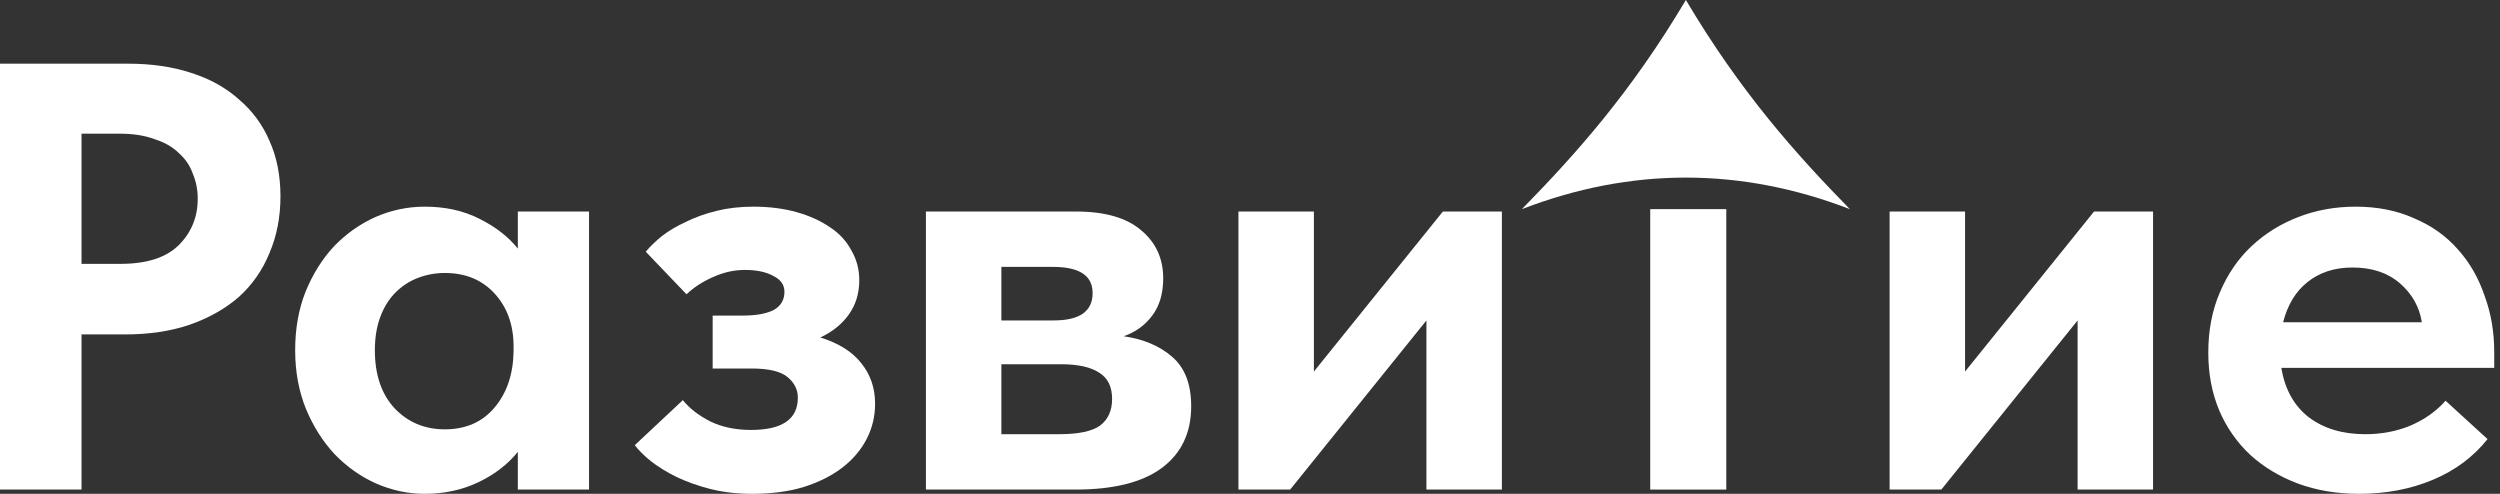 <?xml version="1.0" encoding="UTF-8"?> <svg xmlns="http://www.w3.org/2000/svg" width="162" height="32" viewBox="0 0 162 32" fill="none"><rect x="0" y="0" width="162" height="32" fill="#333333" stroke="none"/><path d="M8.318 4.127C9.817 4.127 11.17 4.324 12.379 4.719C13.614 5.113 14.653 5.691 15.494 6.453C16.361 7.189 17.018 8.083 17.465 9.134C17.938 10.185 18.174 11.381 18.174 12.722C18.174 14.062 17.938 15.284 17.465 16.388C17.018 17.492 16.361 18.438 15.494 19.227C14.626 19.989 13.562 20.593 12.3 21.04C11.065 21.461 9.659 21.671 8.082 21.671H5.283V31.724H0V4.127H8.318ZM7.806 17.098C9.514 17.098 10.776 16.69 11.591 15.876C12.405 15.061 12.813 14.062 12.813 12.879C12.813 12.301 12.708 11.762 12.497 11.263C12.313 10.737 12.011 10.29 11.591 9.923C11.196 9.528 10.671 9.226 10.014 9.016C9.383 8.779 8.621 8.661 7.727 8.661H5.283V17.098H7.806Z" fill="white"></path><path d="M27.524 32C26.447 32 25.395 31.777 24.37 31.33C23.372 30.883 22.478 30.252 21.689 29.437C20.927 28.623 20.309 27.65 19.836 26.52C19.363 25.364 19.127 24.089 19.127 22.696C19.127 21.303 19.35 20.041 19.797 18.911C20.27 17.755 20.888 16.769 21.65 15.954C22.438 15.14 23.332 14.509 24.331 14.062C25.356 13.615 26.42 13.392 27.524 13.392C28.864 13.392 30.047 13.655 31.072 14.18C32.124 14.706 32.952 15.35 33.556 16.112V13.707H38.169V31.724H33.556V29.28C32.899 30.095 32.045 30.752 30.993 31.251C29.942 31.75 28.786 32 27.524 32ZM28.825 27.821C30.166 27.821 31.23 27.361 32.019 26.441C32.833 25.495 33.254 24.273 33.28 22.775V22.459C33.28 21.066 32.873 19.923 32.058 19.029C31.243 18.136 30.166 17.689 28.825 17.689C28.221 17.689 27.642 17.794 27.09 18.005C26.538 18.215 26.052 18.53 25.632 18.951C25.211 19.371 24.883 19.897 24.646 20.528C24.41 21.158 24.291 21.881 24.291 22.696C24.291 24.273 24.712 25.521 25.553 26.441C26.42 27.361 27.511 27.821 28.825 27.821Z" fill="white"></path><path d="M48.743 32C47.77 32 46.864 31.895 46.023 31.685C45.208 31.474 44.472 31.212 43.815 30.896C43.184 30.581 42.632 30.239 42.159 29.871C41.712 29.503 41.371 29.162 41.134 28.846L44.248 25.929C44.669 26.454 45.26 26.914 46.023 27.308C46.785 27.677 47.665 27.86 48.664 27.86C50.688 27.86 51.7 27.164 51.7 25.771C51.7 25.245 51.476 24.799 51.029 24.431C50.583 24.063 49.807 23.879 48.703 23.879H46.18V20.449H48.151C48.993 20.449 49.65 20.331 50.123 20.094C50.596 19.831 50.832 19.437 50.832 18.911C50.832 18.464 50.596 18.123 50.123 17.886C49.65 17.623 49.032 17.492 48.27 17.492C47.56 17.492 46.864 17.65 46.18 17.965C45.523 18.254 44.958 18.622 44.485 19.069L41.844 16.309C42.133 15.967 42.488 15.626 42.908 15.284C43.355 14.943 43.867 14.64 44.446 14.377C45.024 14.088 45.681 13.852 46.417 13.668C47.153 13.484 47.954 13.392 48.822 13.392C49.847 13.392 50.78 13.51 51.621 13.747C52.462 13.983 53.185 14.312 53.789 14.732C54.394 15.127 54.854 15.626 55.169 16.23C55.511 16.809 55.681 17.453 55.681 18.162C55.681 19.003 55.458 19.739 55.011 20.37C54.565 21.001 53.947 21.5 53.158 21.868C54.341 22.236 55.222 22.788 55.8 23.524C56.404 24.26 56.706 25.14 56.706 26.165C56.706 26.98 56.523 27.742 56.155 28.452C55.787 29.162 55.261 29.779 54.578 30.305C53.894 30.83 53.053 31.251 52.054 31.566C51.082 31.855 49.978 32 48.743 32Z" fill="white"></path><path d="M60 13.707H69.738C71.604 13.707 73.01 14.115 73.956 14.929C74.903 15.718 75.376 16.756 75.376 18.044C75.376 19.016 75.139 19.818 74.666 20.449C74.193 21.079 73.575 21.526 72.813 21.789C74.101 21.973 75.152 22.42 75.967 23.13C76.782 23.839 77.189 24.904 77.189 26.323C77.189 28.058 76.545 29.398 75.257 30.344C73.996 31.264 72.143 31.724 69.699 31.724H60V13.707ZM64.889 23.603V28.136H68.634C69.869 28.136 70.75 27.953 71.276 27.584C71.801 27.19 72.064 26.612 72.064 25.85C72.064 25.061 71.788 24.496 71.236 24.155C70.684 23.787 69.856 23.603 68.752 23.603H64.889ZM64.889 17.295V20.764H68.279C69.961 20.764 70.802 20.173 70.802 18.99C70.802 17.86 69.948 17.295 68.24 17.295H64.889Z" fill="white"></path><path d="M80.251 13.707H85.14V24.076L93.498 13.707H97.322V31.724H92.433V20.764L83.602 31.724H80.251V13.707Z" fill="white"></path><path d="M122.447 13.707H127.336V24.076L135.694 13.707H139.518V31.724H134.629V20.764L125.798 31.724H122.447V13.707Z" fill="white"></path><path d="M152.874 32C151.429 32 150.101 31.777 148.892 31.33C147.71 30.883 146.684 30.265 145.817 29.477C144.95 28.662 144.28 27.703 143.807 26.599C143.333 25.469 143.097 24.22 143.097 22.854C143.097 21.408 143.347 20.107 143.846 18.951C144.345 17.768 145.029 16.769 145.896 15.954C146.763 15.14 147.775 14.509 148.932 14.062C150.088 13.615 151.323 13.392 152.638 13.392C154.057 13.392 155.318 13.642 156.422 14.141C157.552 14.614 158.499 15.284 159.261 16.151C160.023 16.993 160.601 17.991 160.995 19.148C161.416 20.278 161.626 21.5 161.626 22.814V23.839H147.828C148.064 25.232 148.656 26.297 149.602 27.033C150.574 27.768 151.796 28.136 153.268 28.136C154.32 28.136 155.292 27.953 156.186 27.584C157.106 27.19 157.868 26.651 158.472 25.968L161.193 28.452C160.273 29.608 159.09 30.489 157.644 31.093C156.199 31.698 154.609 32 152.874 32ZM152.44 17.334C151.284 17.334 150.311 17.65 149.523 18.28C148.761 18.885 148.235 19.752 147.946 20.882H156.935C156.777 19.884 156.304 19.043 155.515 18.359C154.727 17.676 153.702 17.334 152.44 17.334Z" fill="white"></path><rect x="106.935" y="13.552" width="4.928" height="18.172" fill="white"></rect><path d="M109.245 -1.52588e-05C105.701 5.967 102.142 9.957 98.619 13.552C105.687 10.827 112.803 10.827 119.871 13.552C116.348 9.957 112.789 5.967 109.245 -1.52588e-05Z" fill="white"></path></svg> 